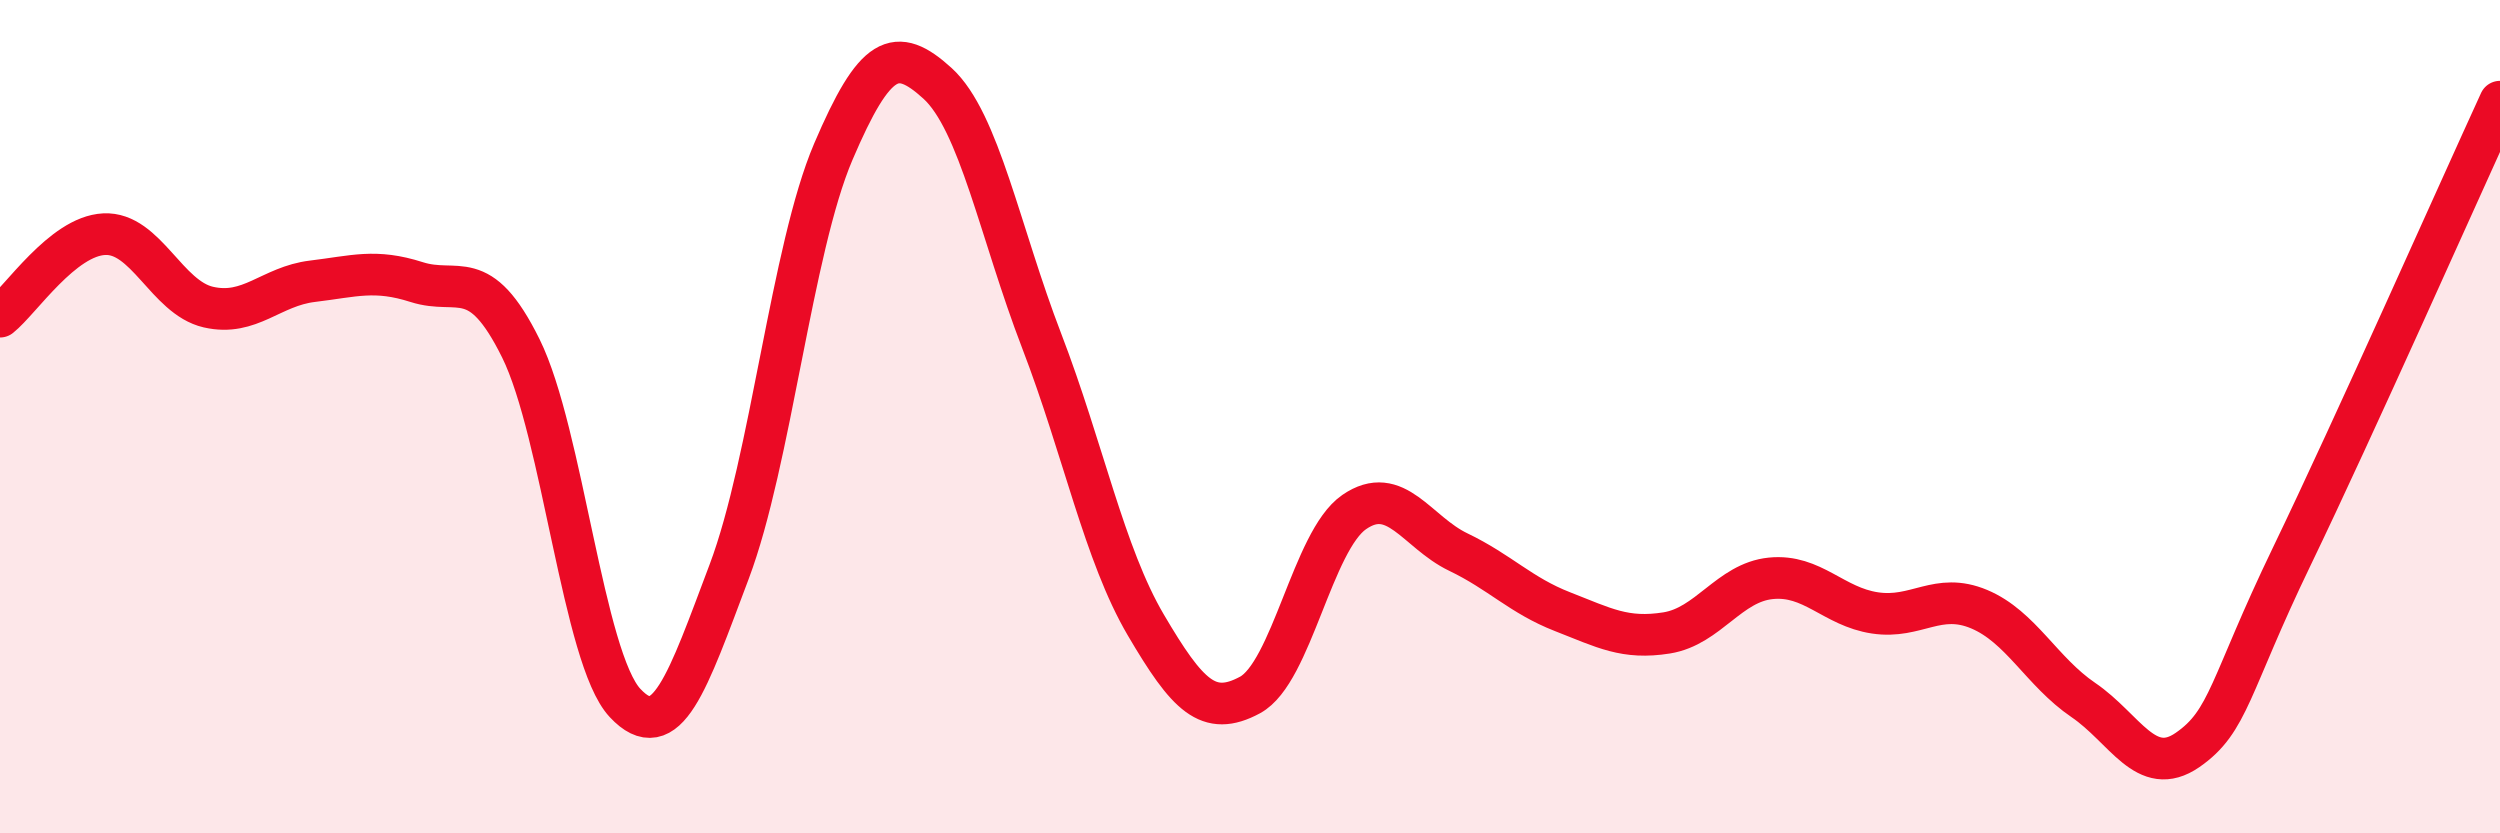 
    <svg width="60" height="20" viewBox="0 0 60 20" xmlns="http://www.w3.org/2000/svg">
      <path
        d="M 0,7.6 C 0.5,7.2 1.5,5.67 2.5,5.62 C 3.5,5.57 4,7.14 5,7.37 C 6,7.6 6.5,6.87 7.5,6.75 C 8.5,6.63 9,6.45 10,6.77 C 11,7.09 11.5,6.34 12.5,8.36 C 13.5,10.38 14,15.8 15,16.87 C 16,17.94 16.5,16.37 17.5,13.72 C 18.5,11.07 19,5.98 20,3.64 C 21,1.3 21.5,1.09 22.5,2 C 23.5,2.91 24,5.58 25,8.18 C 26,10.78 26.5,13.3 27.5,15 C 28.5,16.7 29,17.22 30,16.68 C 31,16.14 31.5,12.98 32.5,12.29 C 33.5,11.6 34,12.77 35,13.25 C 36,13.73 36.5,14.29 37.5,14.68 C 38.5,15.07 39,15.35 40,15.19 C 41,15.03 41.5,13.98 42.5,13.88 C 43.5,13.78 44,14.56 45,14.71 C 46,14.86 46.5,14.2 47.5,14.62 C 48.5,15.04 49,16.12 50,16.8 C 51,17.48 51.5,18.69 52.5,18 C 53.5,17.31 53.5,16.47 55,13.36 C 56.5,10.25 59,4.62 60,2.44L60 20L0 20Z"
        fill="#EB0A25"
        opacity="0.1"
        stroke-linecap="round"
        stroke-linejoin="round"
      />
      <path
        d="M 0,7.6 C 0.5,7.2 1.5,5.67 2.5,5.62 C 3.5,5.57 4,7.14 5,7.37 C 6,7.6 6.5,6.87 7.5,6.75 C 8.5,6.63 9,6.45 10,6.77 C 11,7.09 11.5,6.34 12.5,8.36 C 13.5,10.38 14,15.8 15,16.87 C 16,17.94 16.5,16.37 17.5,13.72 C 18.5,11.07 19,5.98 20,3.64 C 21,1.3 21.5,1.09 22.5,2 C 23.5,2.91 24,5.58 25,8.18 C 26,10.78 26.5,13.3 27.5,15 C 28.5,16.7 29,17.22 30,16.68 C 31,16.14 31.5,12.98 32.5,12.29 C 33.5,11.6 34,12.77 35,13.25 C 36,13.73 36.5,14.29 37.5,14.68 C 38.5,15.07 39,15.35 40,15.19 C 41,15.03 41.5,13.98 42.5,13.88 C 43.5,13.78 44,14.56 45,14.71 C 46,14.86 46.5,14.2 47.5,14.62 C 48.5,15.04 49,16.12 50,16.8 C 51,17.48 51.5,18.69 52.5,18 C 53.5,17.31 53.5,16.47 55,13.36 C 56.5,10.25 59,4.62 60,2.44"
        stroke="#EB0A25"
        stroke-width="1"
        fill="none"
        stroke-linecap="round"
        stroke-linejoin="round"
      />
    </svg>
  